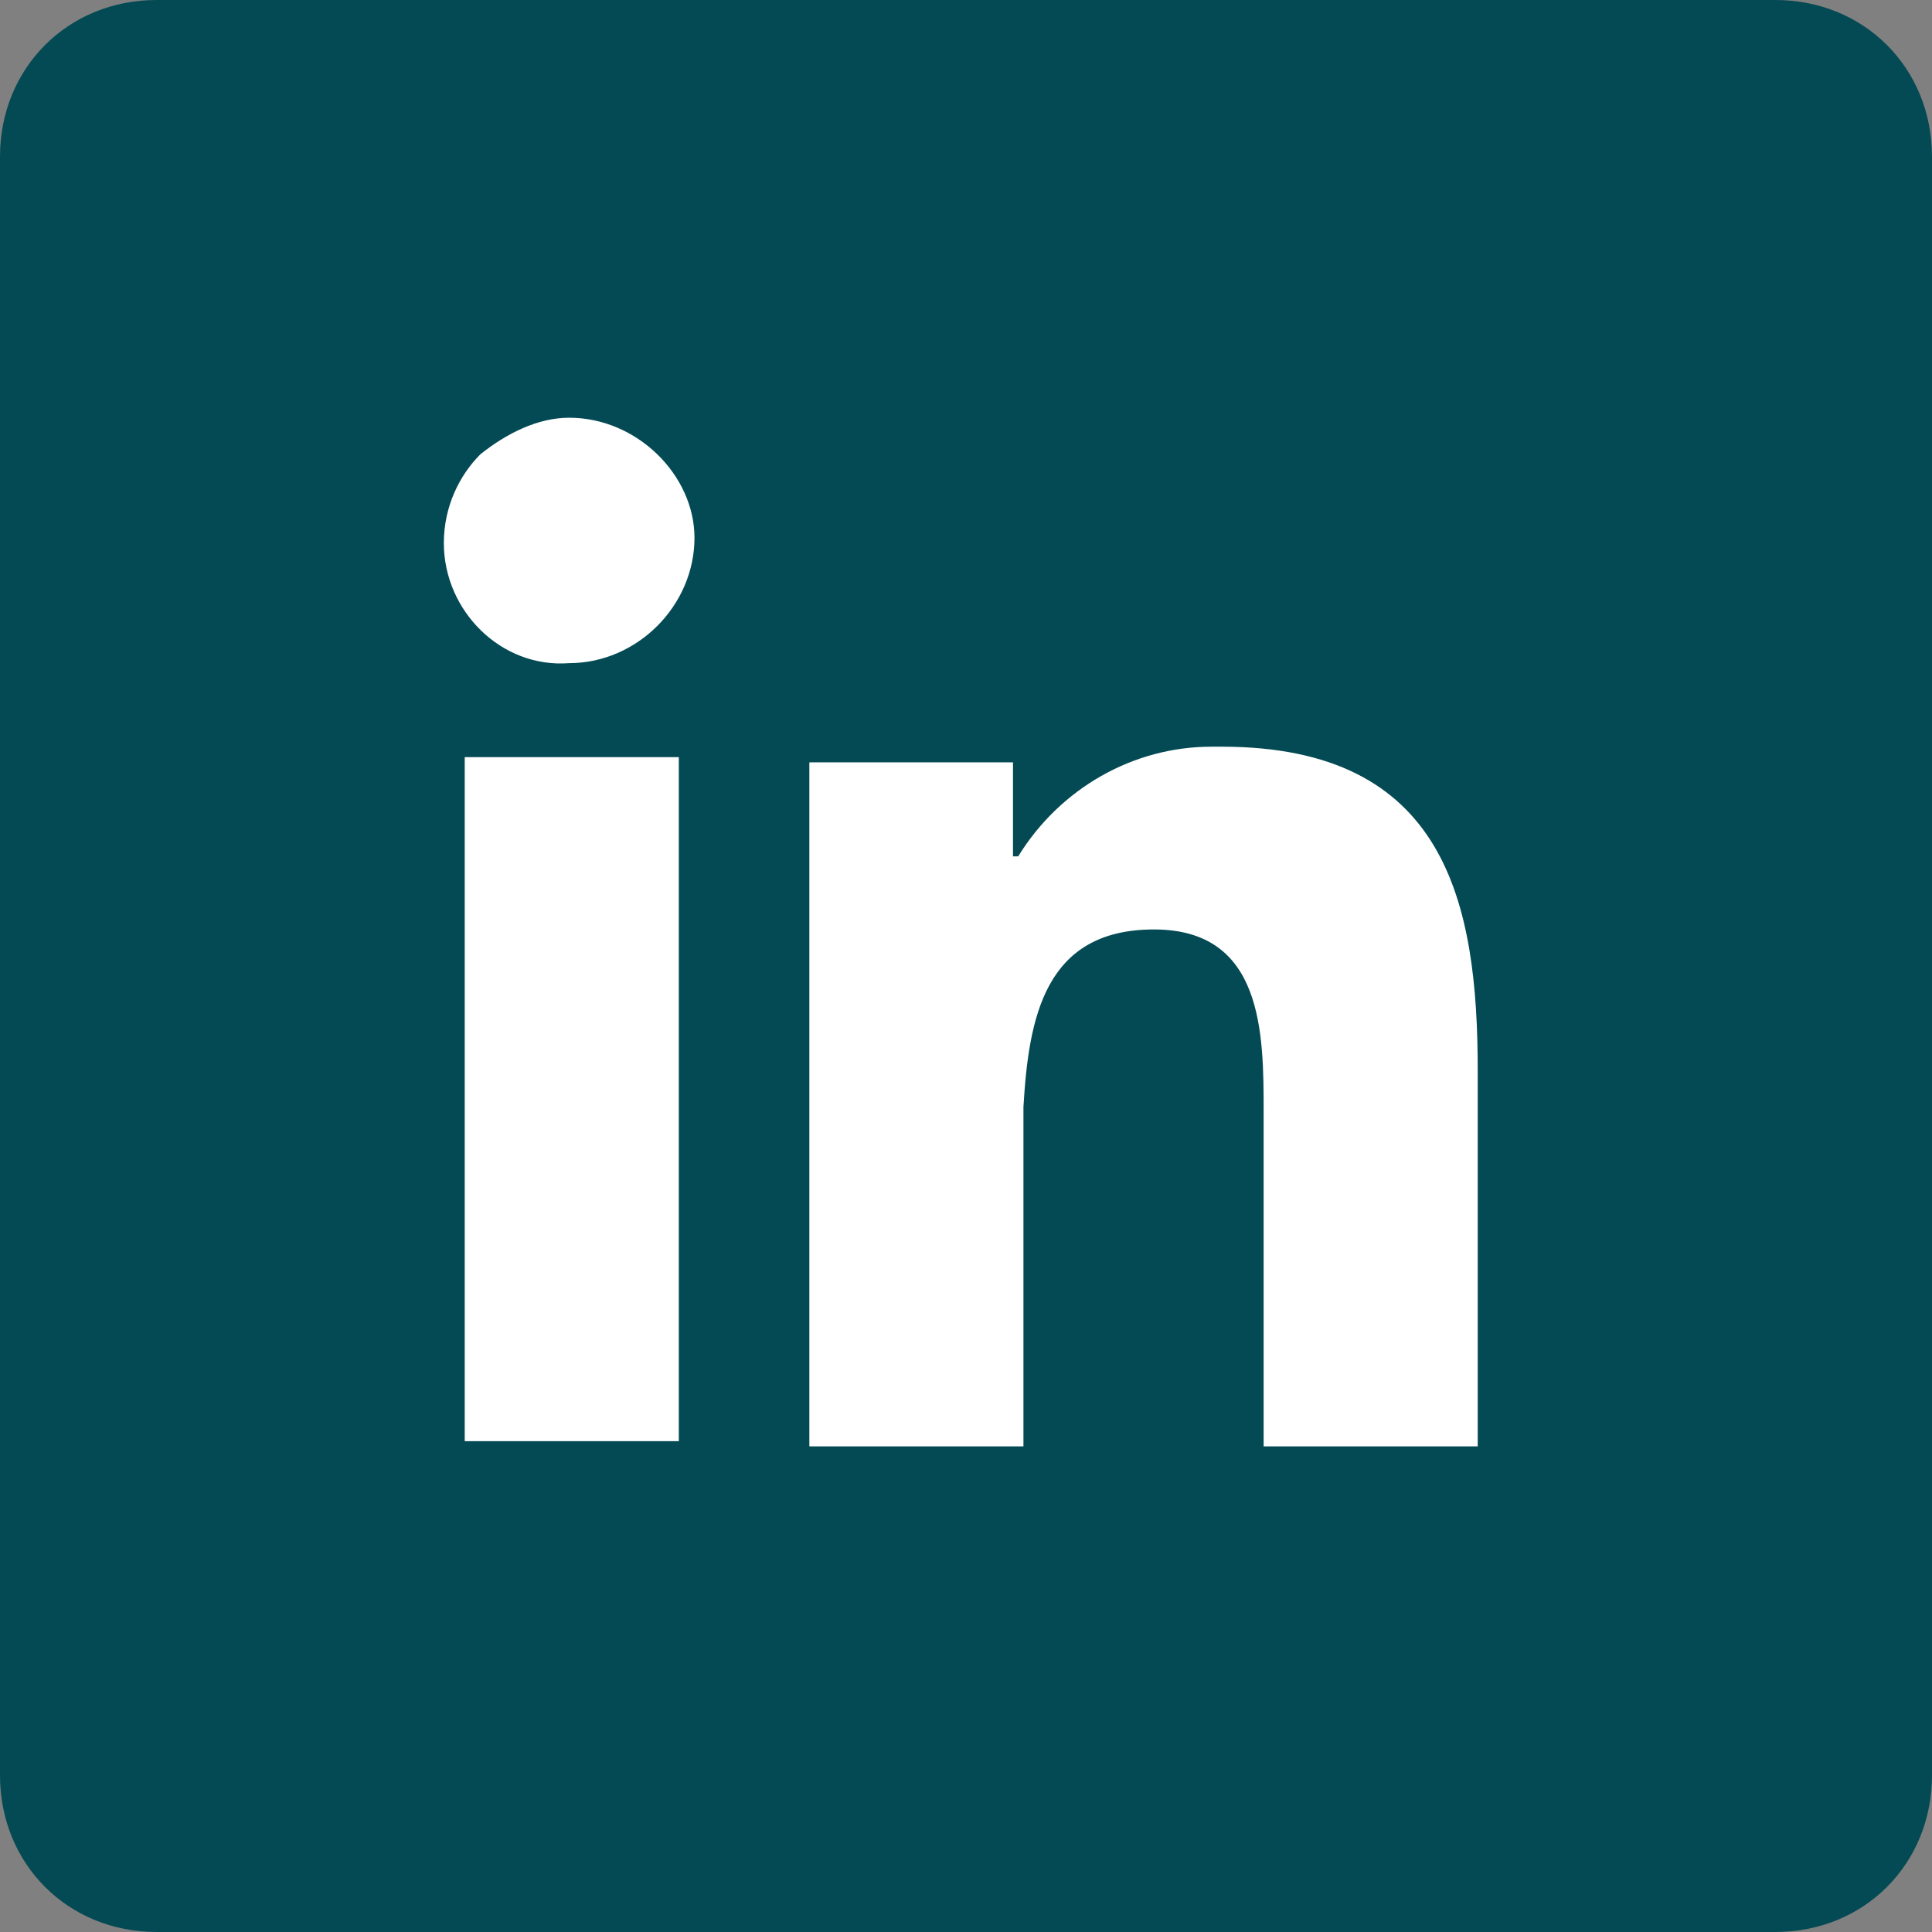 <?xml version="1.0" encoding="utf-8"?>
<!-- Generator: Adobe Illustrator 24.1.2, SVG Export Plug-In . SVG Version: 6.00 Build 0)  -->
<svg version="1.1" id="Layer_1" xmlns="http://www.w3.org/2000/svg" xmlns:xlink="http://www.w3.org/1999/xlink" x="0px" y="0px"
	 viewBox="0 0 37 37" style="enable-background:new 0 0 37 37;" xml:space="preserve">
<rect x="0" y="0" width="37" height="37" fill="#808080" stroke="none"/>
<style type="text/css">
	.st0{fill:#FFFFFF;}
	.st1{fill:#044A54;}
</style>
<rect x="3" y="2.5" class="st0" width="31" height="31"/>
<path id="icon-linkedin" class="st1" d="M34,37H3c-1.7,0-3-1.3-3-3V3c0-1.7,1.3-3,3-3h31c1.7,0,3,1.3,3,3v31C37,35.7,35.7,37,34,37z
	 M22.1,17.8c2.1,0,2.1,2,2.1,3.5v6.4h4.1v-7.2c0-3.2-0.6-6.2-4.9-6.2h-0.2c-1.5,0-2.9,0.8-3.7,2.1h-0.1v-1.8h-3.9v13.1h4.1v-6.5
	C19.7,19.5,20,17.8,22.1,17.8L22.1,17.8z M8.9,14.5v13.1H13V14.5L8.9,14.5z M10.9,8L10.9,8c-0.6,0-1.2,0.3-1.7,0.7
	c-0.4,0.4-0.7,1-0.7,1.7c0,1.3,1.1,2.4,2.4,2.3h0c1.3,0,2.4-1.1,2.4-2.4C13.3,9.1,12.2,8,10.9,8L10.9,8z"/>
</svg>
